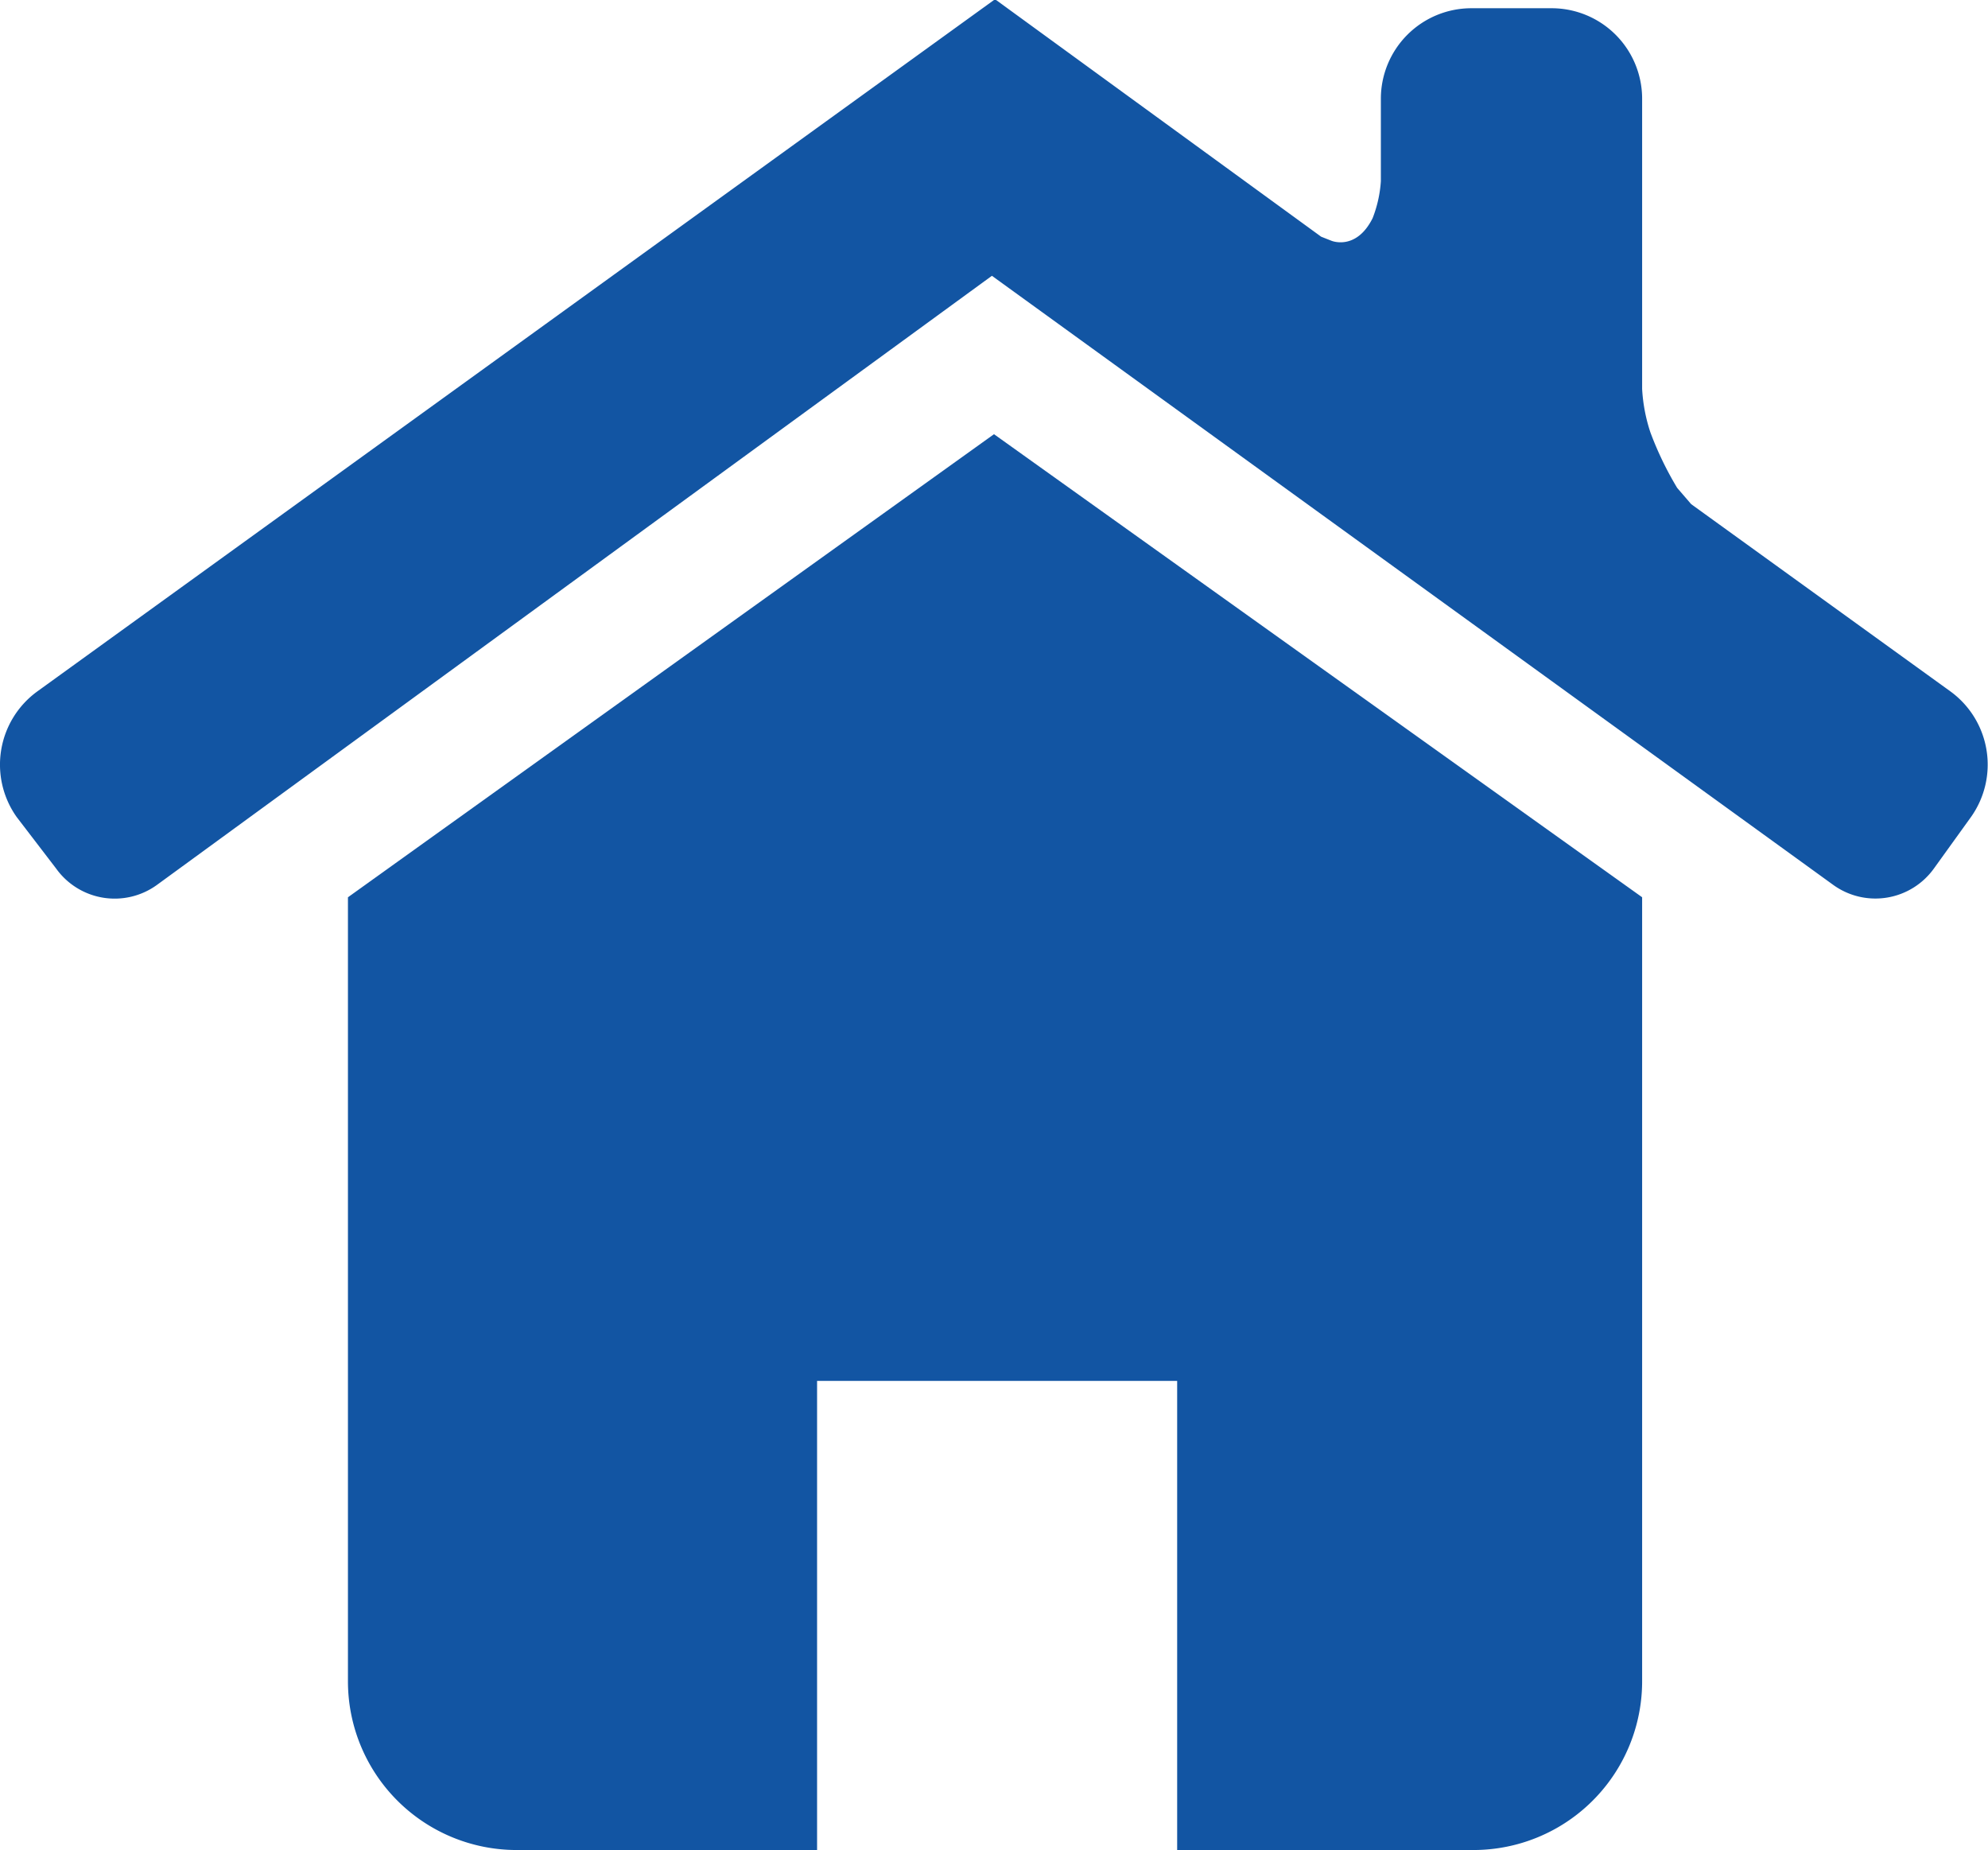 <svg xmlns="http://www.w3.org/2000/svg" width="22.934" height="21.339" viewBox="0 0 22.934 21.339"><defs><style>.a{fill:#1255a3;}</style></defs><g transform="translate(48.31 44.95)"><g transform="translate(-48.31 -44.95)"><path class="a" d="M29.884,37.43H26.466V32.019H22.312V37.43H18.846A1.946,1.946,0,0,1,16.9,35.484V26.441L24.353,21.1l7.477,5.341v9.043a1.946,1.946,0,0,1-1.946,1.946Z" transform="translate(-12.886 -16.092)"/><path class="a" d="M19.5,5.815l2.991,2.16a1.044,1.044,0,0,1,.237,1.448l-.427.593a.831.831,0,0,1-1.163.19L11.433,3.181,1.8,10.207a.831.831,0,0,1-1.163-.19L.182,9.423A1.044,1.044,0,0,1,.42,7.975L11.457,0h.024l3.75,2.73.119.047s.285.119.475-.261a1.424,1.424,0,0,0,.095-.427V1.139A1.044,1.044,0,0,1,16.964.095h.926a1.044,1.044,0,0,1,1.044,1.044V4.486a1.923,1.923,0,0,0,.095.5,3.821,3.821,0,0,0,.309.641Z" transform="translate(0.01)"/><path class="a" d="M66.6,10.7" transform="translate(-50.789 -8.16)"/></g></g></svg>